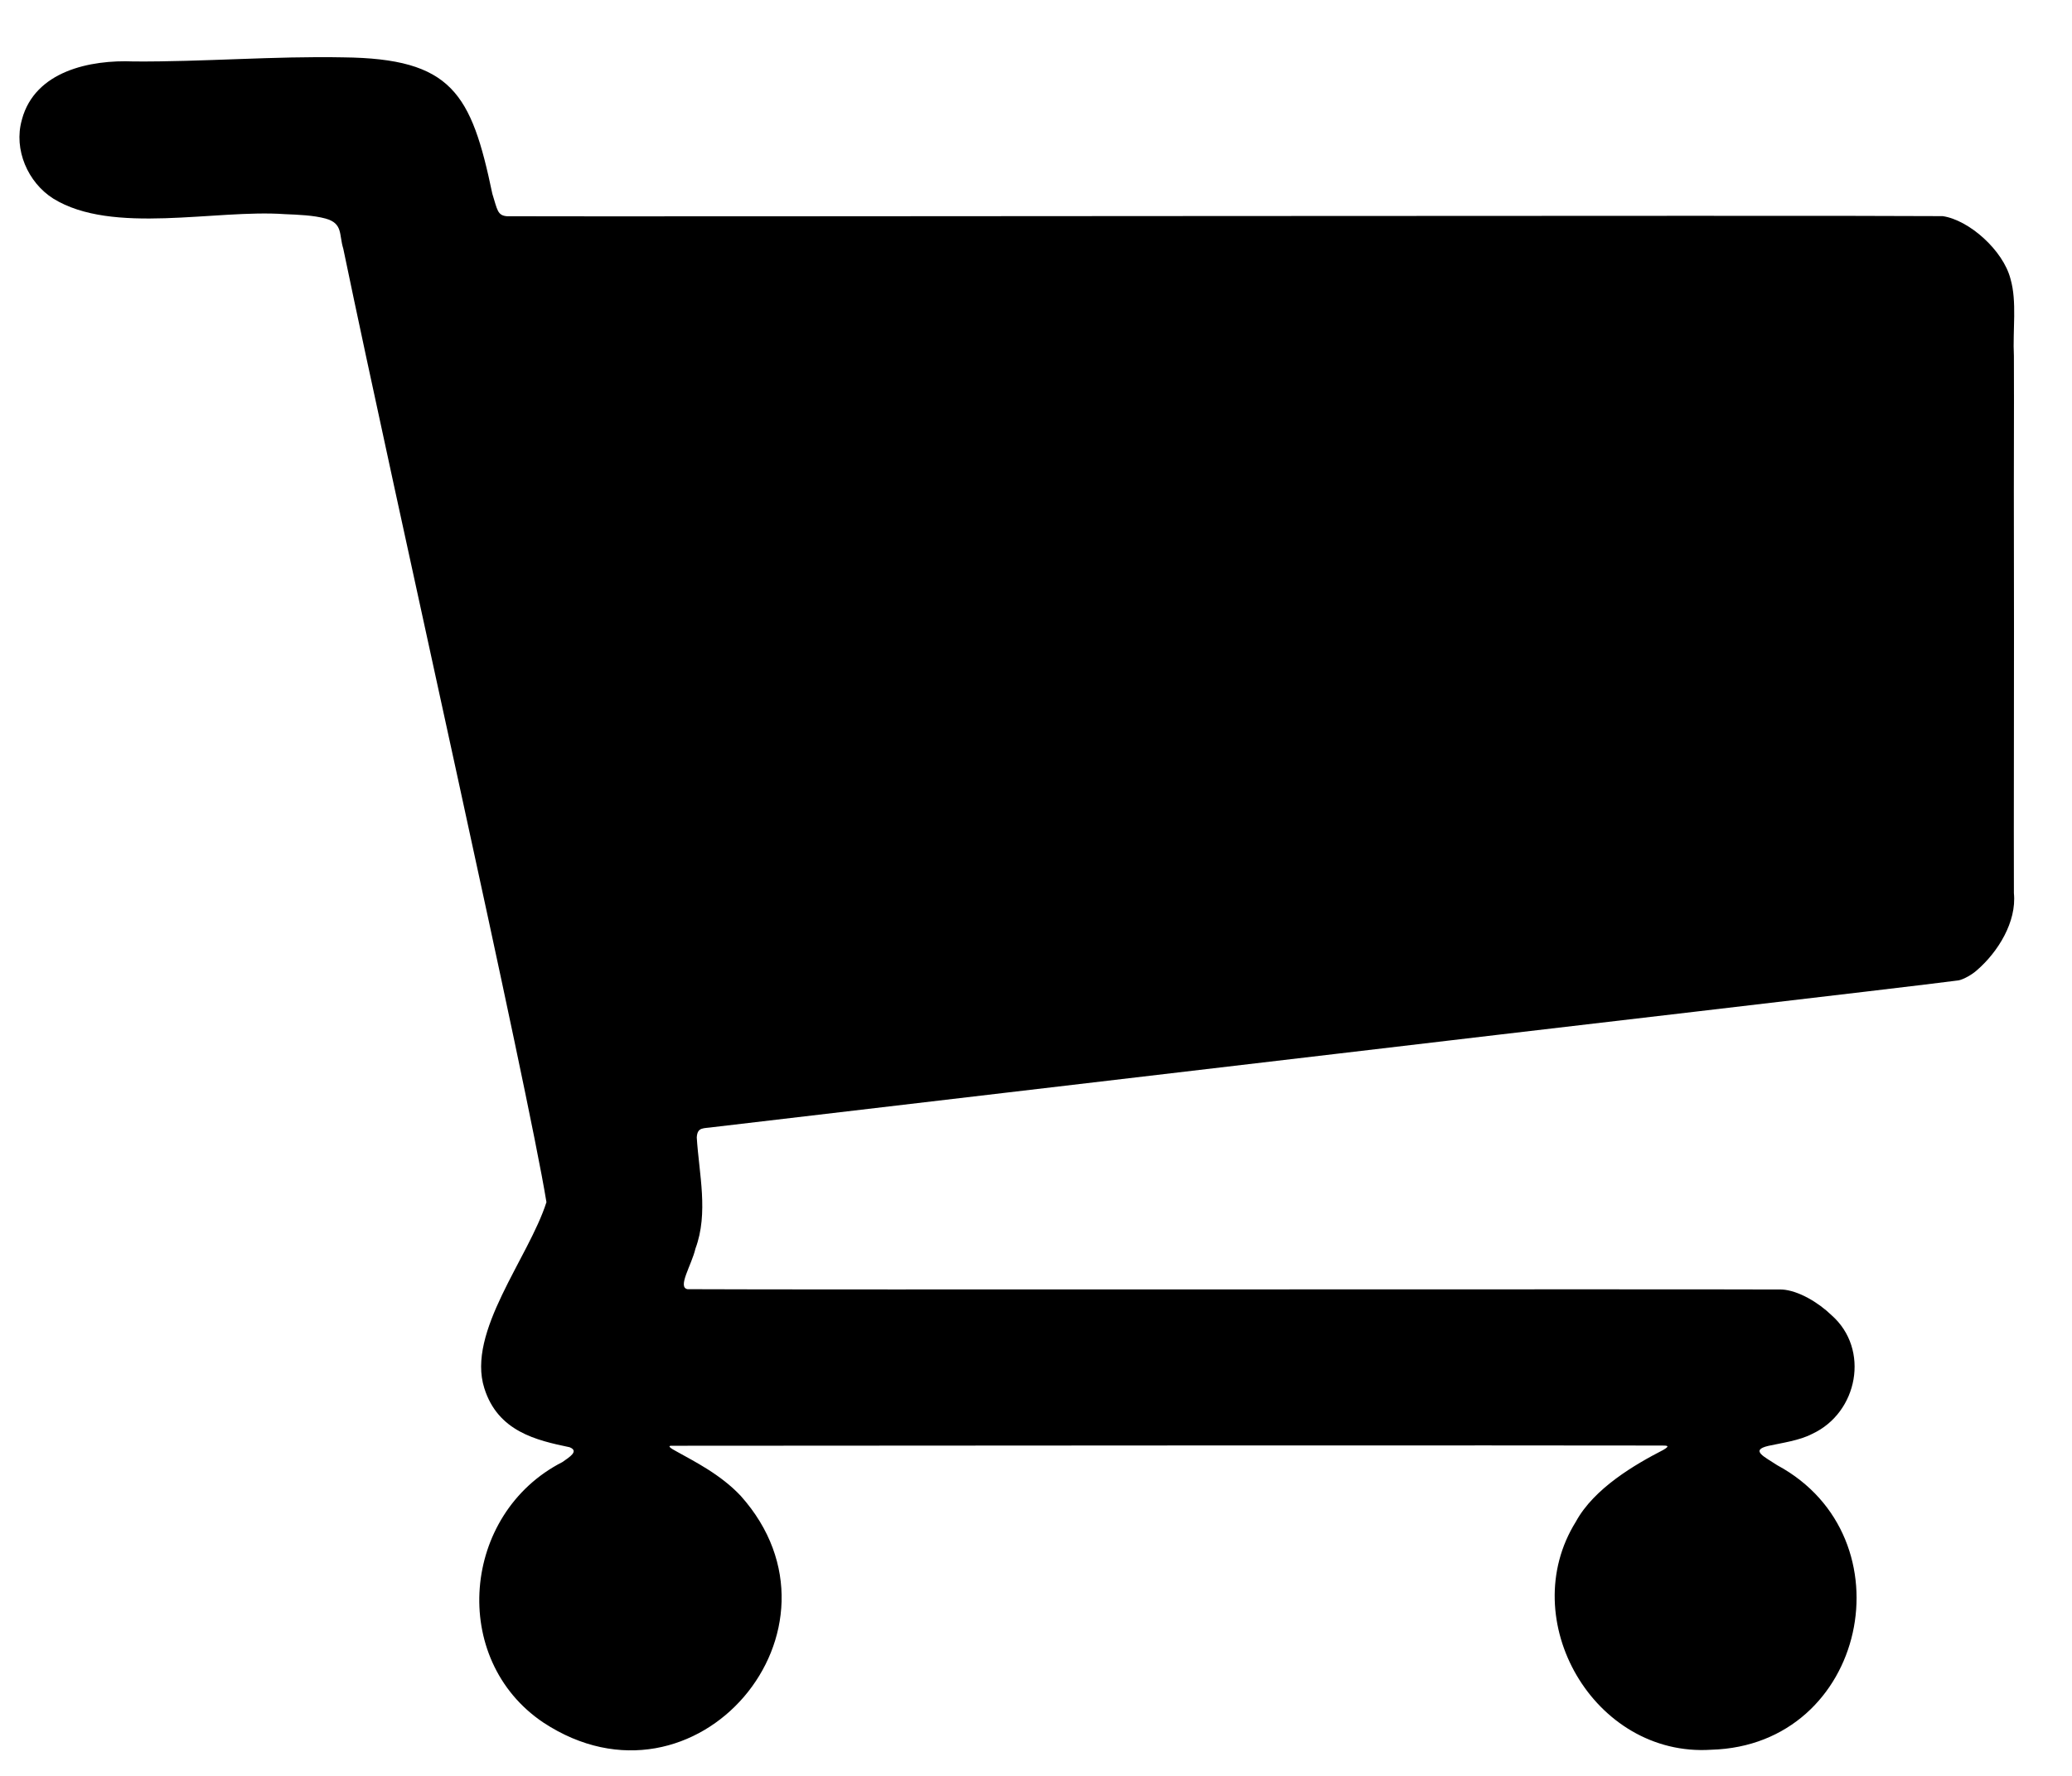 <?xml version="1.0" encoding="UTF-8"?>
<svg id="Layer_1" data-name="Layer 1" xmlns="http://www.w3.org/2000/svg" viewBox="0 0 394.08 337.75">
  <path d="M4.18,22.69c2.5-9.16,12.92-11.36,21.3-11,13.03.09,26.81-1.04,39.78-.78,20.69.22,24.38,6.79,28.38,25.95.96,3.06.96,4.12,2.78,4.27,21.48.1,252.37-.2,273.07-.02,5.03.74,11.48,6.49,12.89,11.92,1.27,4.36.4,9.79.65,14.69.05,10.89-.04,21.68,0,35.38.06,18.6-.05,56.71,0,66.78.55,5.46-3.04,11.21-7.02,14.65-.89.82-2.53,1.75-3.49,1.94-9.39,1.25-85.23,10.03-117.66,13.89-38.38,4.52-84.55,9.94-119.18,14.02-1.9.29-3.04-.07-3.16,1.97.43,6.91,2.27,14.38-.25,21.14-.72,3.13-3.51,7.39-1.49,7.72,21.38.13,187.72-.04,208.15.06,3.11.19,6.91,2.46,9.43,4.9,7.32,6.45,5.02,18.53-3.69,22.56-2.4,1.27-5.88,1.74-8.33,2.28-3.6.84-.68,2.11,1.69,3.69,25.4,13.71,17.04,53.28-12.58,54.11-22.29,1.45-37.36-24.74-25.73-43.38,3.47-6.37,11.27-10.89,16.61-13.64,1.45-.84.68-.83-.21-.84-20.47-.06-151.44,0-188.56.04-.18.03-.27.09-.21.19.22.33.88.63,1.37.92,3.28,1.84,8.32,4.33,12.16,8.42,22.64,25.32-8.48,62.21-37.52,43.13-17.94-12.03-15.57-39.78,3.61-49.56,1.37-.96,3.21-2.09,1.36-2.82-6.32-1.32-13.64-2.99-16.22-11.24-3.39-10.69,8.44-24.77,11.82-35.37-3.54-21.88-28.69-133.41-38.64-181.36-.84-2.68-.02-4.8-3.37-5.73-2.28-.62-5.13-.73-7.78-.84-13.17-.94-32.76,4-44.01-2.96-4.85-3.07-7.55-9.33-5.99-14.91l.05-.17Z"/>
</svg>